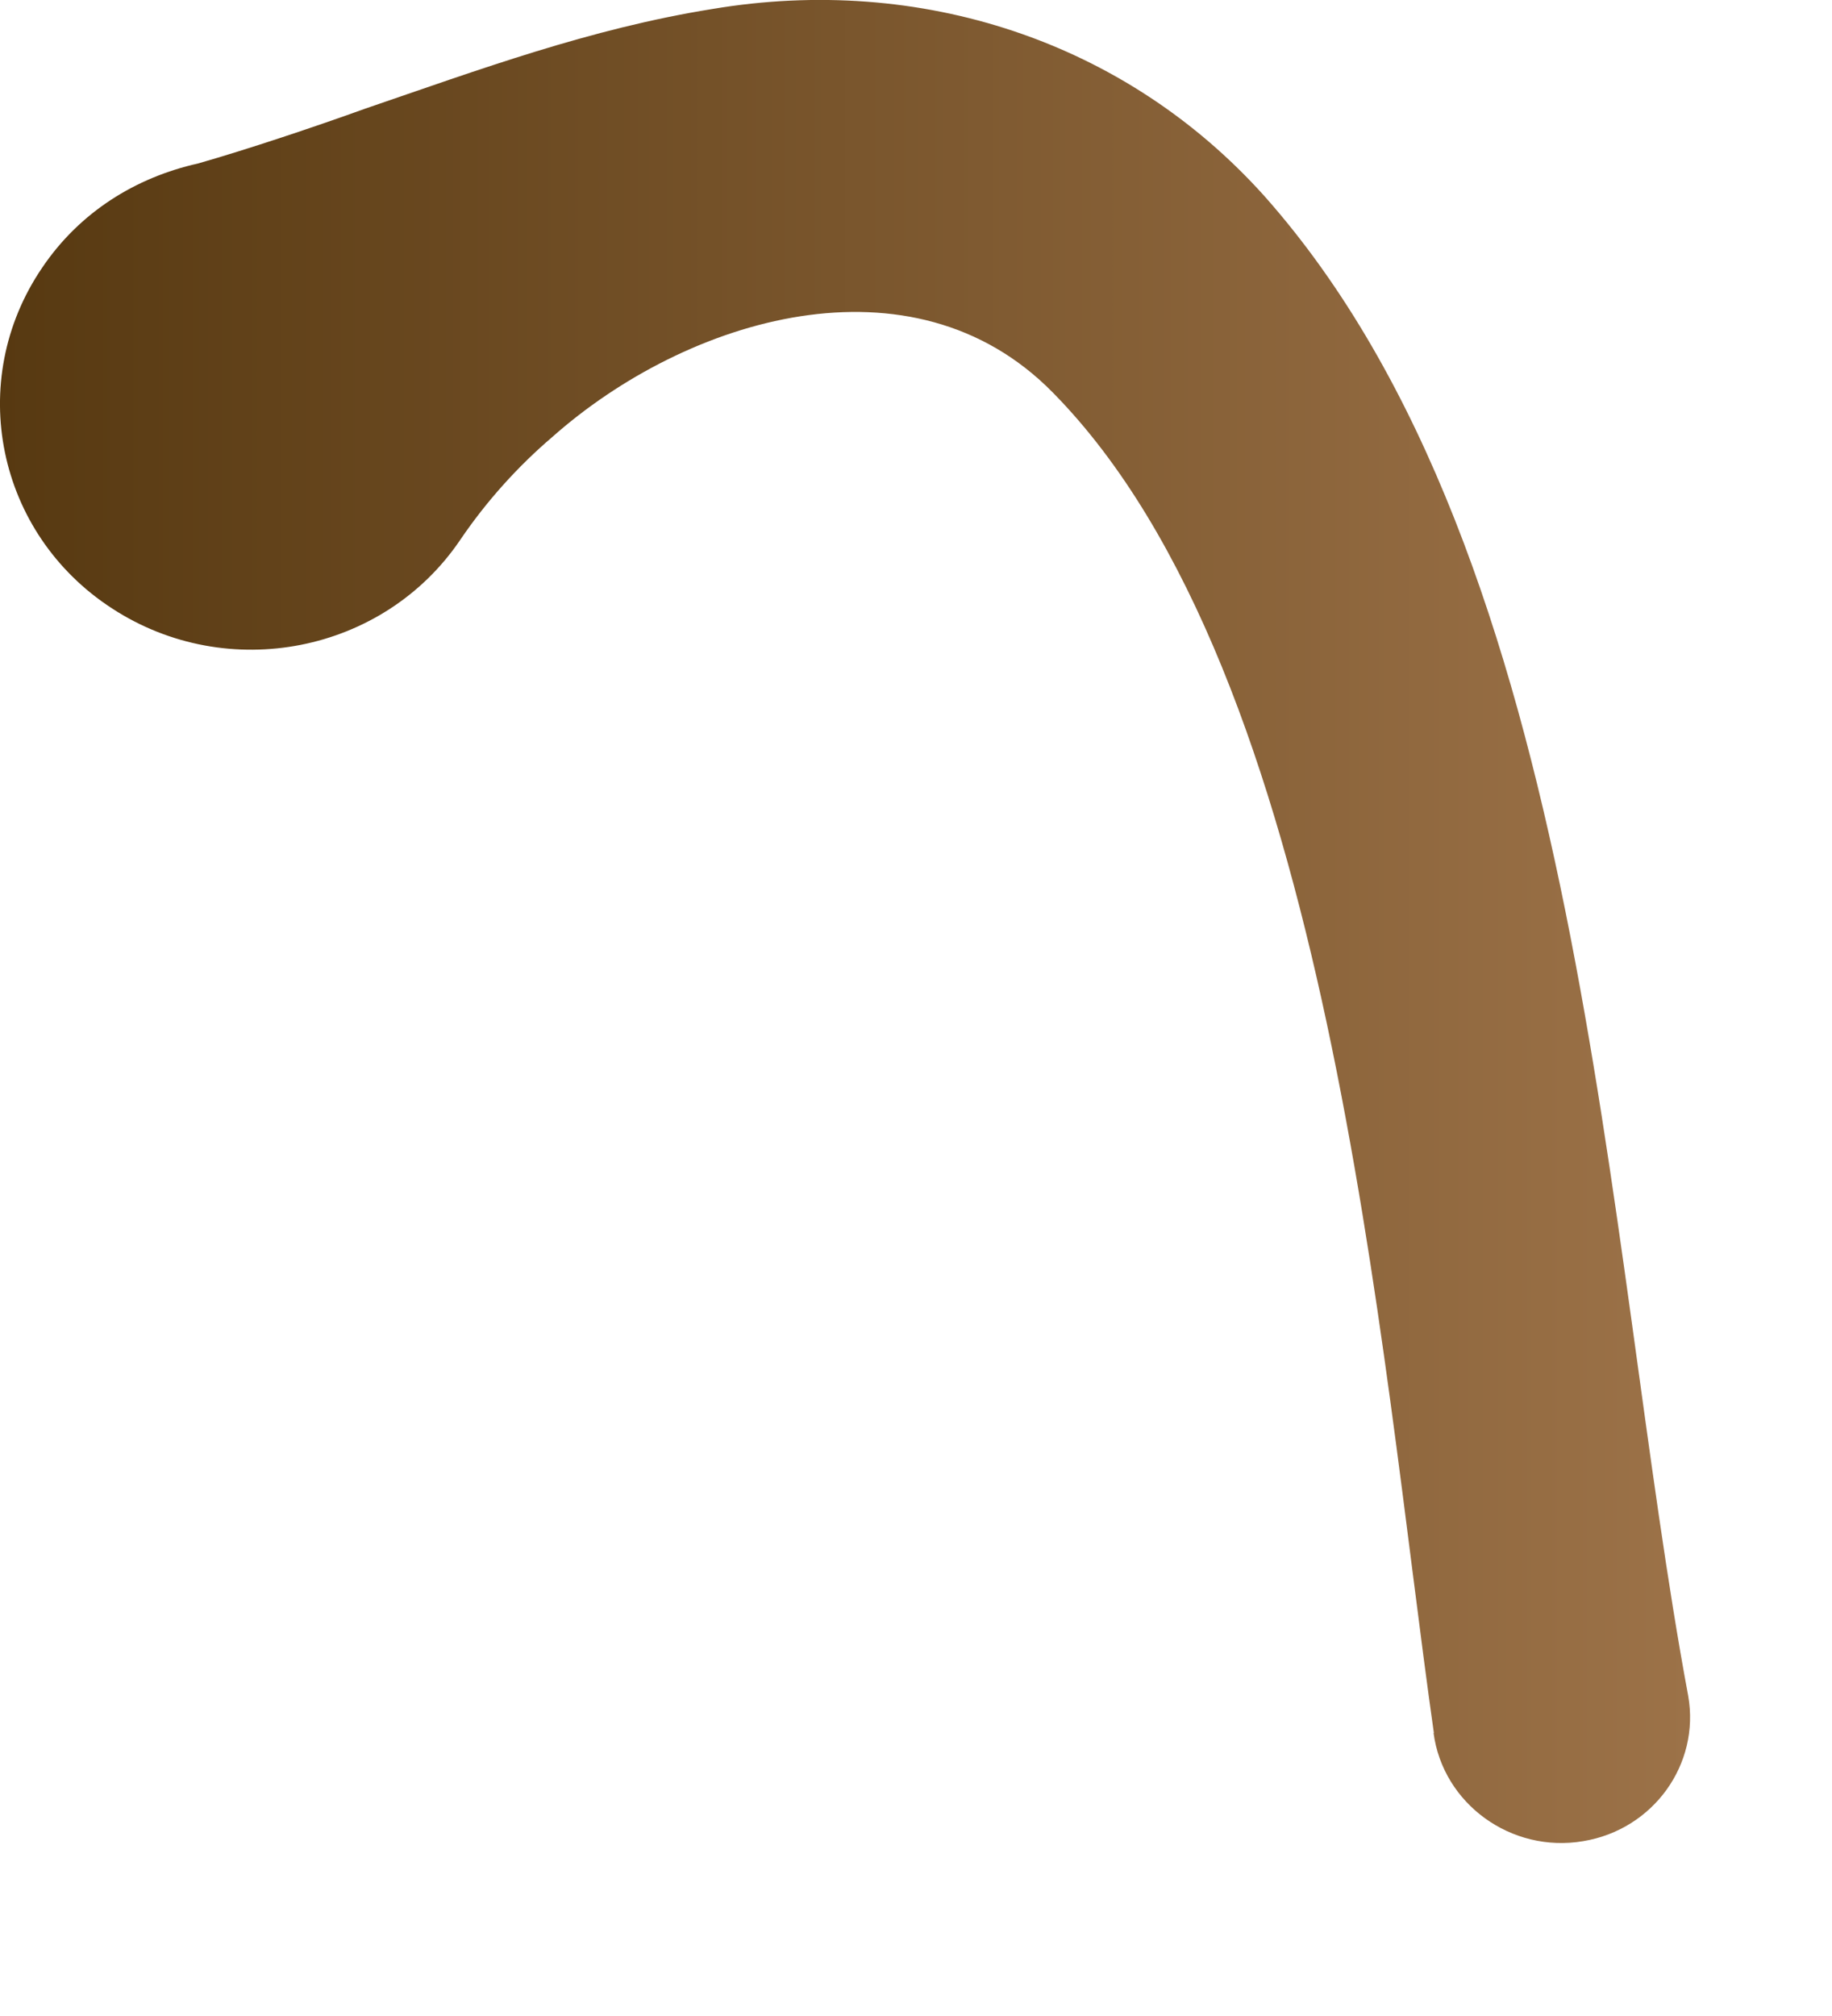<?xml version="1.0" encoding="utf-8"?>
<svg xmlns="http://www.w3.org/2000/svg" fill="none" height="100%" overflow="visible" preserveAspectRatio="none" style="display: block;" viewBox="0 0 10 11" width="100%">
<path d="M7.827 9.457C7.528 7.357 7.263 3.68 5.747 2.142C4.98 1.361 3.75 1.732 3.014 2.385C2.83 2.542 2.657 2.732 2.512 2.946C2.094 3.563 1.243 3.731 0.612 3.32C-0.019 2.911 -0.19 2.078 0.23 1.461C0.435 1.157 0.741 0.968 1.081 0.892C1.348 0.816 1.727 0.689 1.993 0.593C2.616 0.38 3.221 0.156 3.889 0.049C5.021 -0.141 6.14 0.222 6.901 1.069C8.662 3.051 8.751 6.762 9.215 9.253C9.281 9.627 9.024 9.983 8.642 10.046C8.249 10.113 7.876 9.842 7.825 9.455L7.827 9.457Z" fill="url(#paint0_linear_0_48)" id="Vector"/>
<defs>
<linearGradient gradientUnits="userSpaceOnUse" id="paint0_linear_0_48" x1="-9.78384e-05" x2="9.225" y1="5.03" y2="5.03">
<stop stop-color="#573911"/>
<stop offset="1" stop-color="#9C7248"/>
</linearGradient>
</defs>
</svg>